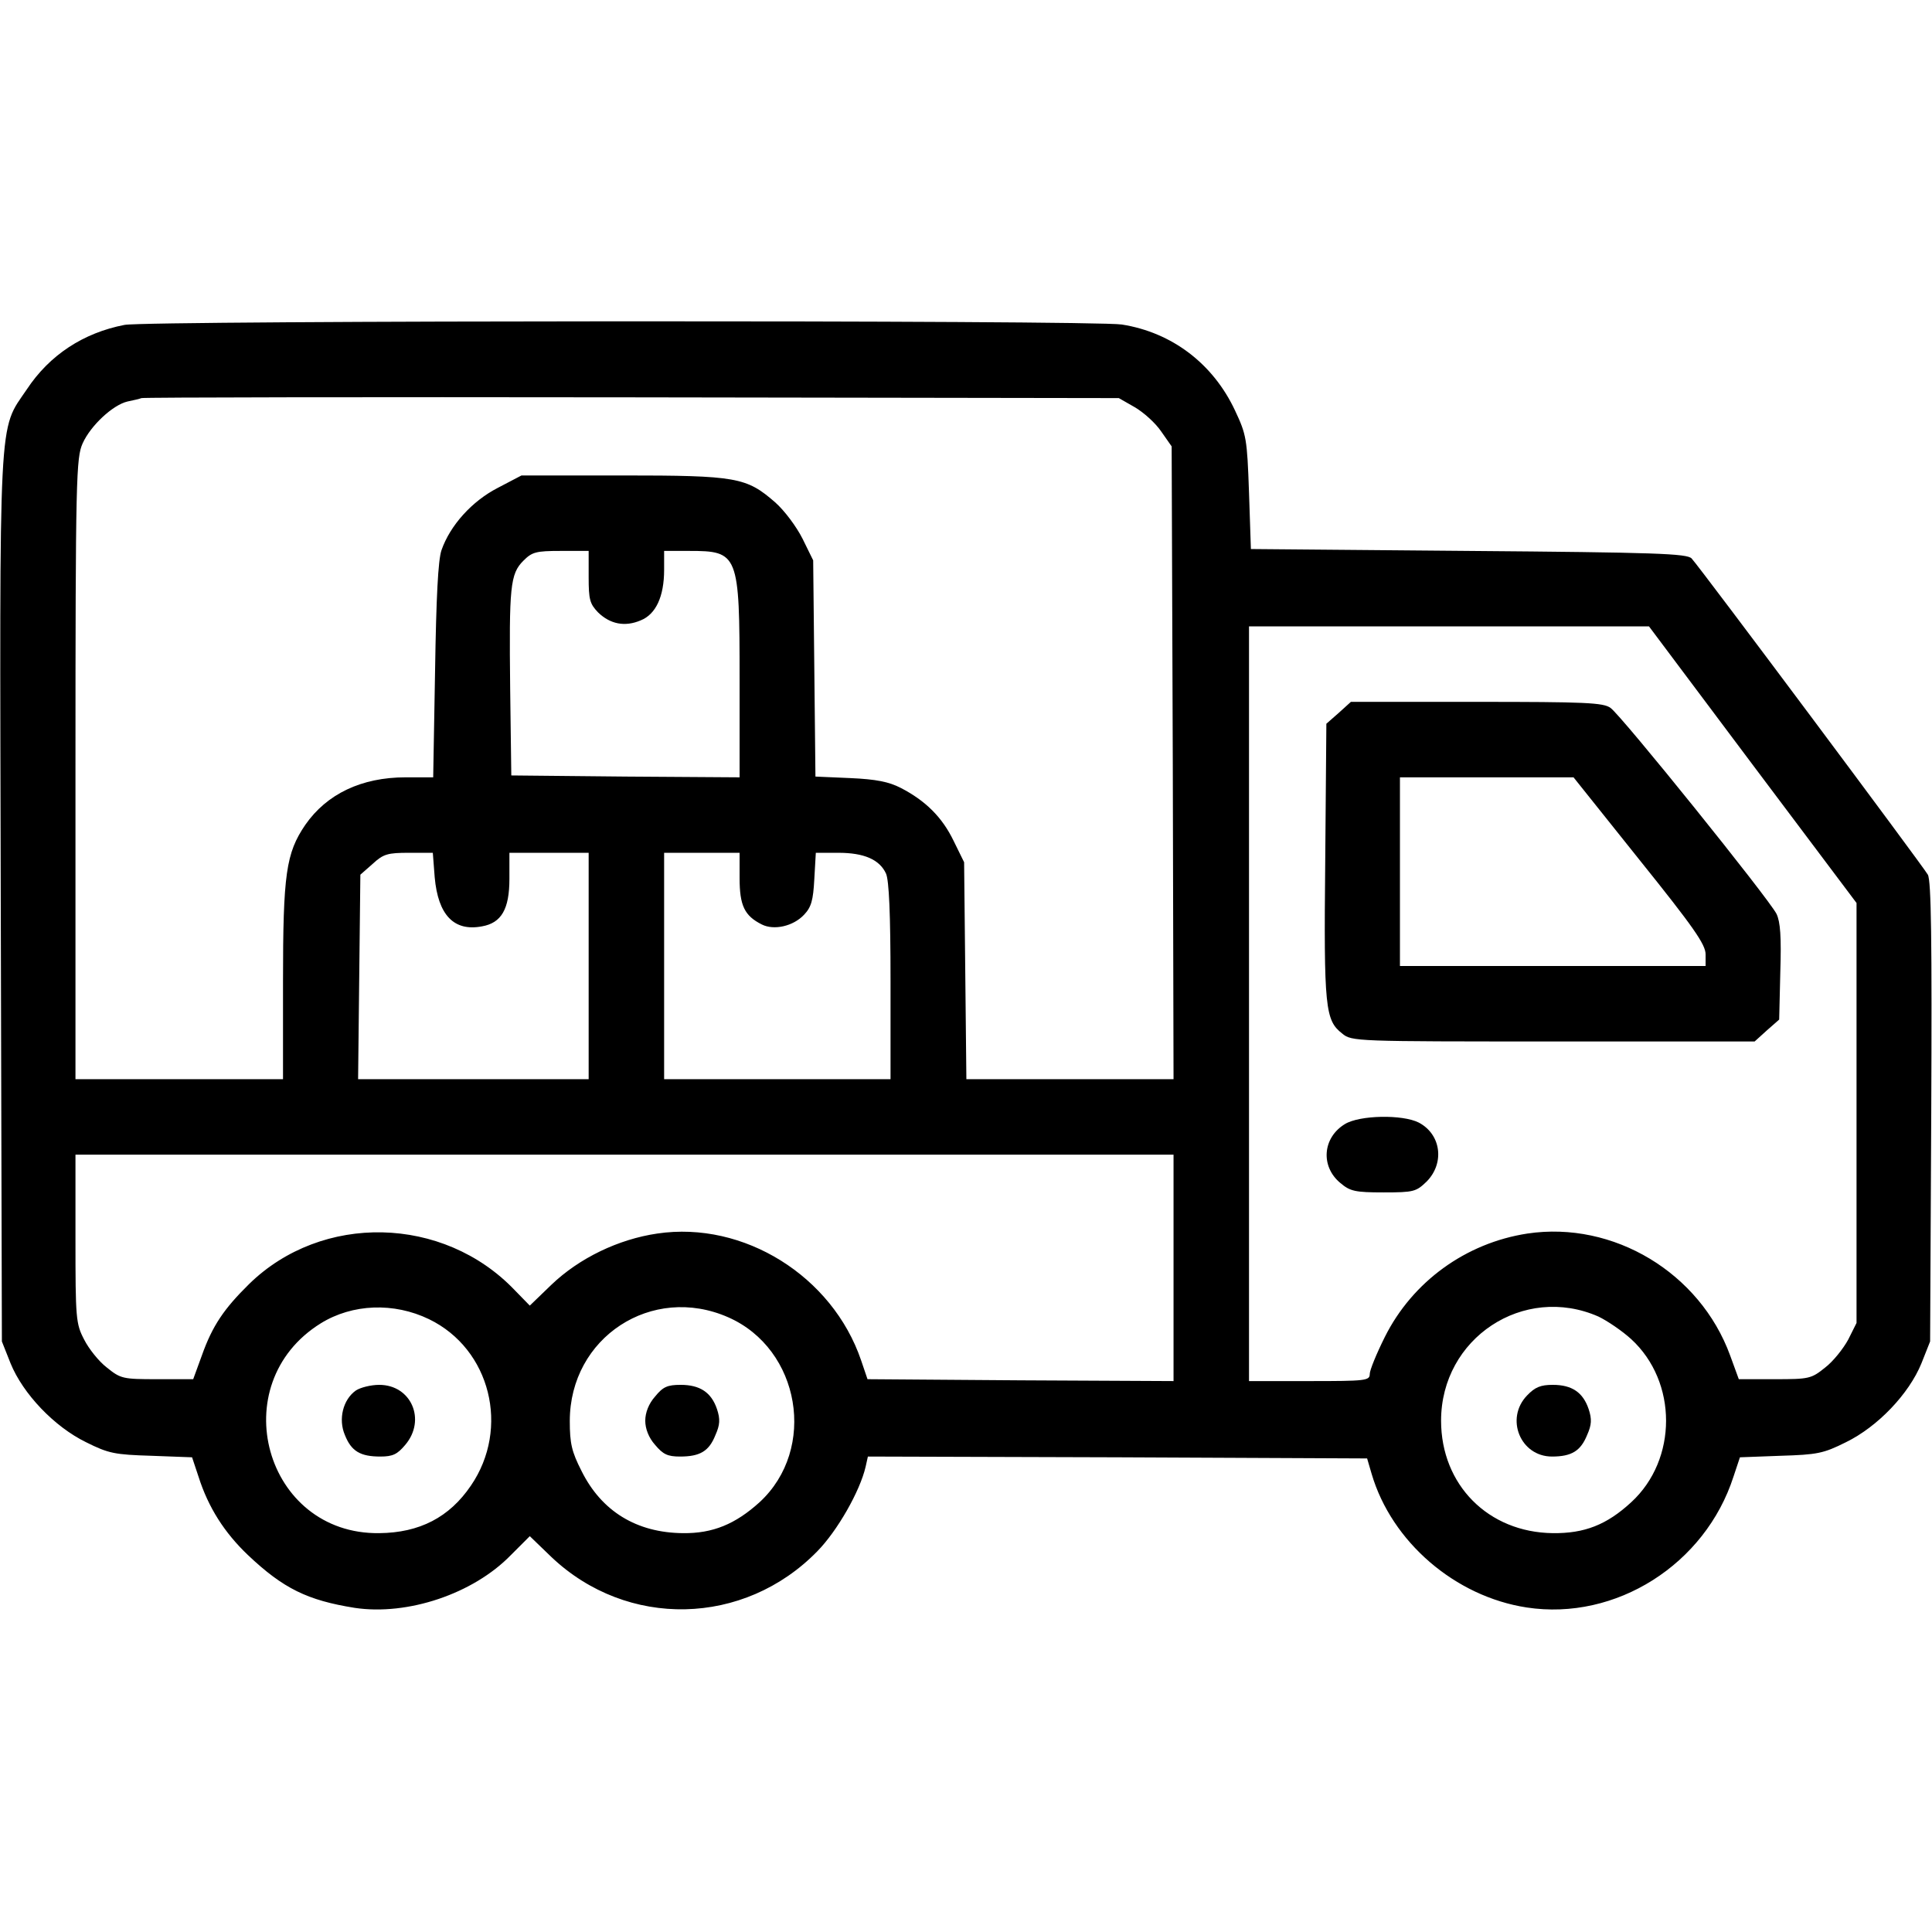 <?xml version="1.0" standalone="no"?>
<!DOCTYPE svg PUBLIC "-//W3C//DTD SVG 20010904//EN"
 "http://www.w3.org/TR/2001/REC-SVG-20010904/DTD/svg10.dtd">
<svg version="1.0" xmlns="http://www.w3.org/2000/svg"
 width="512pt" height="512pt" viewBox="0 0 512 512"
 preserveAspectRatio="xMidYMid meet">

<g transform="translate(0,512) scale(0.1,-0.1)"
fill="#000000" stroke="none">
<path d="M330 4259 c-109 -21 -199 -80 -259 -171 -76 -112 -72 -42 -69 -1353
l3 -1170 23 -58 c33 -81 116 -168 200 -209 60 -30 76 -33 174 -36 l107 -4 17
-51 c26 -82 69 -149 131 -208 94 -89 158 -120 283 -140 140 -21 314 37 414
140 l50 50 57 -55 c201 -191 511 -184 705 15 53 54 113 159 128 224 l6 27 662
-2 661 -3 12 -41 c53 -180 221 -325 411 -354 236 -36 473 114 548 347 l17 51
107 4 c98 3 114 6 174 36 84 41 167 128 200 209 l23 58 3 607 c2 454 0 614 -9
630 -13 23 -602 812 -626 838 -12 13 -95 16 -591 20 l-577 5 -5 150 c-5 143
-7 153 -37 217 -58 124 -167 207 -300 228 -74 12 -2581 11 -2643 -1z m2677
-218 c24 -14 55 -42 70 -64 l28 -40 3 -839 2 -838 -274 0 -275 0 -3 288 -3
287 -28 57 c-30 62 -74 106 -140 140 -31 16 -65 23 -134 26 l-92 4 -3 287 -3
286 -28 57 c-16 32 -48 75 -73 97 -76 66 -101 71 -405 71 l-267 0 -63 -33
c-68 -35 -126 -99 -149 -165 -9 -26 -14 -125 -17 -319 l-5 -283 -73 0 c-117 0
-209 -44 -266 -126 -51 -75 -59 -130 -59 -416 l0 -258 -275 0 -275 0 0 823 c0
773 2 824 19 862 21 47 80 102 119 111 15 3 32 7 37 9 6 2 590 3 1300 2 l1290
-2 42 -24z m-1447 -450 c0 -60 3 -71 25 -94 32 -31 71 -39 113 -21 40 16 62
63 62 134 l0 50 66 0 c131 0 134 -7 134 -340 l0 -260 -302 2 -303 3 -3 230
c-3 271 0 304 35 339 23 23 33 26 99 26 l74 0 0 -69z m3085 -498 l275 -366 0
-557 0 -556 -22 -44 c-13 -24 -40 -58 -61 -74 -37 -30 -43 -31 -134 -31 l-95
0 -23 63 c-80 219 -309 357 -537 323 -164 -25 -305 -128 -378 -274 -22 -44
-40 -88 -40 -98 0 -18 -10 -19 -160 -19 l-160 0 0 1000 0 1000 530 0 530 0
275 -367z m-3493 -298 c9 -100 51 -144 125 -130 52 9 73 46 73 126 l0 69 105
0 105 0 0 -300 0 -300 -305 0 -306 0 3 271 3 271 33 29 c28 26 40 29 96 29
l63 0 5 -65z m808 -2 c0 -73 13 -100 59 -123 32 -16 83 -5 112 26 19 20 24 38
27 94 l4 70 60 0 c68 0 109 -18 126 -55 8 -18 12 -106 12 -285 l0 -260 -300 0
-300 0 0 300 0 300 100 0 100 0 0 -67z m1150 -1033 l0 -300 -406 2 -405 3 -17
50 c-76 223 -311 370 -540 336 -103 -15 -207 -65 -281 -136 l-57 -55 -40 41
c-189 198 -511 205 -704 16 -66 -65 -97 -110 -125 -189 l-23 -63 -95 0 c-91 0
-97 1 -134 31 -21 16 -48 50 -60 74 -22 42 -23 56 -23 267 l0 223 1455 0 1455
0 0 -300z m-1973 -136 c163 -79 215 -289 111 -441 -57 -84 -136 -125 -243
-126 -303 -4 -414 395 -155 556 84 52 194 56 287 11z m793 5 c191 -84 236
-349 83 -490 -64 -58 -124 -83 -203 -82 -123 1 -216 58 -269 165 -26 51 -31
73 -31 132 0 222 218 364 420 275z m2306 2 c23 -11 63 -38 87 -60 123 -113
123 -319 0 -432 -65 -60 -124 -83 -208 -82 -171 2 -296 128 -296 298 0 219
219 363 417 276z"/>
<path d="M3548 3231 l-33 -29 -3 -364 c-4 -390 0 -422 45 -457 25 -21 36 -21
559 -21 l534 0 32 29 33 29 3 126 c3 94 0 133 -10 154 -20 40 -412 527 -440
546 -19 14 -67 16 -355 16 l-333 0 -32 -29z m797 -390 c143 -178 175 -224 175
-250 l0 -31 -405 0 -405 0 0 250 0 250 230 0 230 0 175 -219z"/>
<path d="M3564 2141 c-59 -36 -65 -112 -12 -156 26 -22 39 -25 115 -25 80 0
86 2 114 29 48 49 38 125 -21 156 -43 22 -157 20 -196 -4z"/>
<path d="M943 1435 c-34 -24 -47 -76 -29 -118 17 -43 41 -57 94 -57 33 0 45 6
66 31 56 66 16 159 -69 159 -22 0 -50 -7 -62 -15z"/>
<path d="M1736 1419 c-17 -19 -26 -43 -26 -64 0 -21 9 -45 26 -64 21 -25 33
-31 66 -31 53 0 77 14 94 57 12 27 13 42 4 69 -15 44 -45 64 -96 64 -35 0 -47
-5 -68 -31z"/>
<path d="M4047 1422 c-59 -61 -18 -162 66 -162 52 0 76 15 93 57 12 27 13 42
4 69 -15 44 -44 64 -95 64 -32 0 -47 -6 -68 -28z"/>
</g>
</svg>
